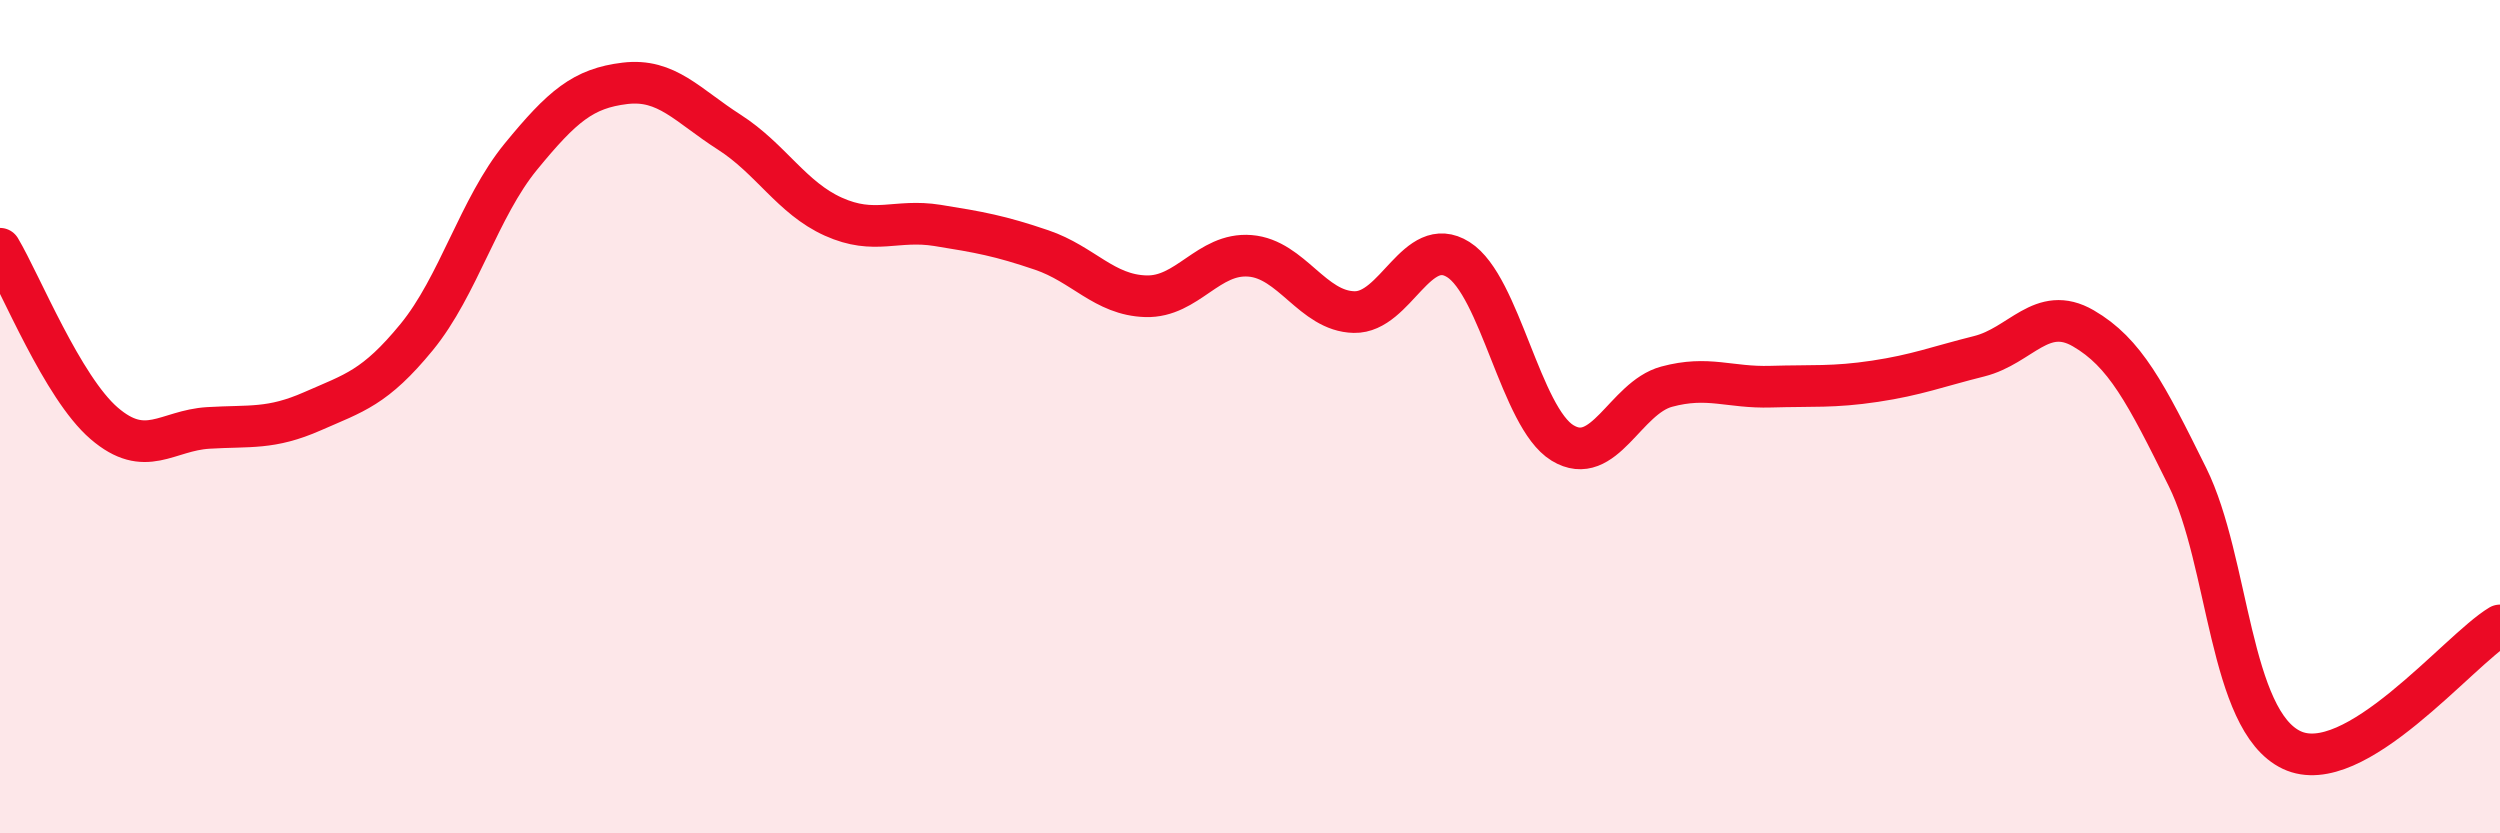 
    <svg width="60" height="20" viewBox="0 0 60 20" xmlns="http://www.w3.org/2000/svg">
      <path
        d="M 0,5.97 C 0.5,6.81 1.5,9.3 2.5,10.16 C 3.5,11.02 4,10.33 5,10.27 C 6,10.21 6.5,10.31 7.5,9.87 C 8.5,9.43 9,9.31 10,8.09 C 11,6.87 11.5,4.98 12.5,3.76 C 13.5,2.54 14,2.12 15,2 C 16,1.88 16.5,2.53 17.5,3.17 C 18.5,3.81 19,4.75 20,5.2 C 21,5.65 21.5,5.25 22.5,5.41 C 23.5,5.57 24,5.66 25,6 C 26,6.34 26.5,7.08 27.5,7.11 C 28.5,7.14 29,6.06 30,6.14 C 31,6.22 31.5,7.47 32.5,7.49 C 33.5,7.51 34,5.6 35,6.23 C 36,6.86 36.5,10.02 37.5,10.63 C 38.5,11.24 39,9.55 40,9.28 C 41,9.01 41.5,9.31 42.5,9.28 C 43.5,9.25 44,9.3 45,9.15 C 46,9 46.5,8.8 47.5,8.55 C 48.5,8.3 49,7.3 50,7.88 C 51,8.46 51.5,9.43 52.5,11.45 C 53.5,13.47 53.5,17.29 55,18 C 56.5,18.71 59,15.61 60,15.01L60 20L0 20Z"
        fill="#EB0A25"
        opacity="0.1"
        stroke-linecap="round"
        stroke-linejoin="round"
      />
      <path
        d="M 0,5.97 C 0.5,6.81 1.5,9.3 2.5,10.16 C 3.5,11.02 4,10.33 5,10.27 C 6,10.21 6.5,10.31 7.5,9.87 C 8.5,9.43 9,9.31 10,8.09 C 11,6.87 11.5,4.98 12.5,3.76 C 13.5,2.54 14,2.12 15,2 C 16,1.88 16.5,2.53 17.5,3.17 C 18.5,3.81 19,4.75 20,5.2 C 21,5.65 21.5,5.25 22.5,5.41 C 23.5,5.57 24,5.66 25,6 C 26,6.34 26.5,7.08 27.5,7.11 C 28.5,7.14 29,6.06 30,6.14 C 31,6.22 31.5,7.47 32.5,7.49 C 33.5,7.51 34,5.6 35,6.23 C 36,6.86 36.5,10.02 37.5,10.63 C 38.5,11.24 39,9.55 40,9.28 C 41,9.01 41.5,9.31 42.5,9.28 C 43.5,9.25 44,9.3 45,9.15 C 46,9 46.5,8.8 47.5,8.55 C 48.5,8.3 49,7.3 50,7.88 C 51,8.46 51.5,9.43 52.5,11.45 C 53.5,13.47 53.5,17.29 55,18 C 56.5,18.71 59,15.61 60,15.01"
        stroke="#EB0A25"
        stroke-width="1"
        fill="none"
        stroke-linecap="round"
        stroke-linejoin="round"
      />
    </svg>
  
